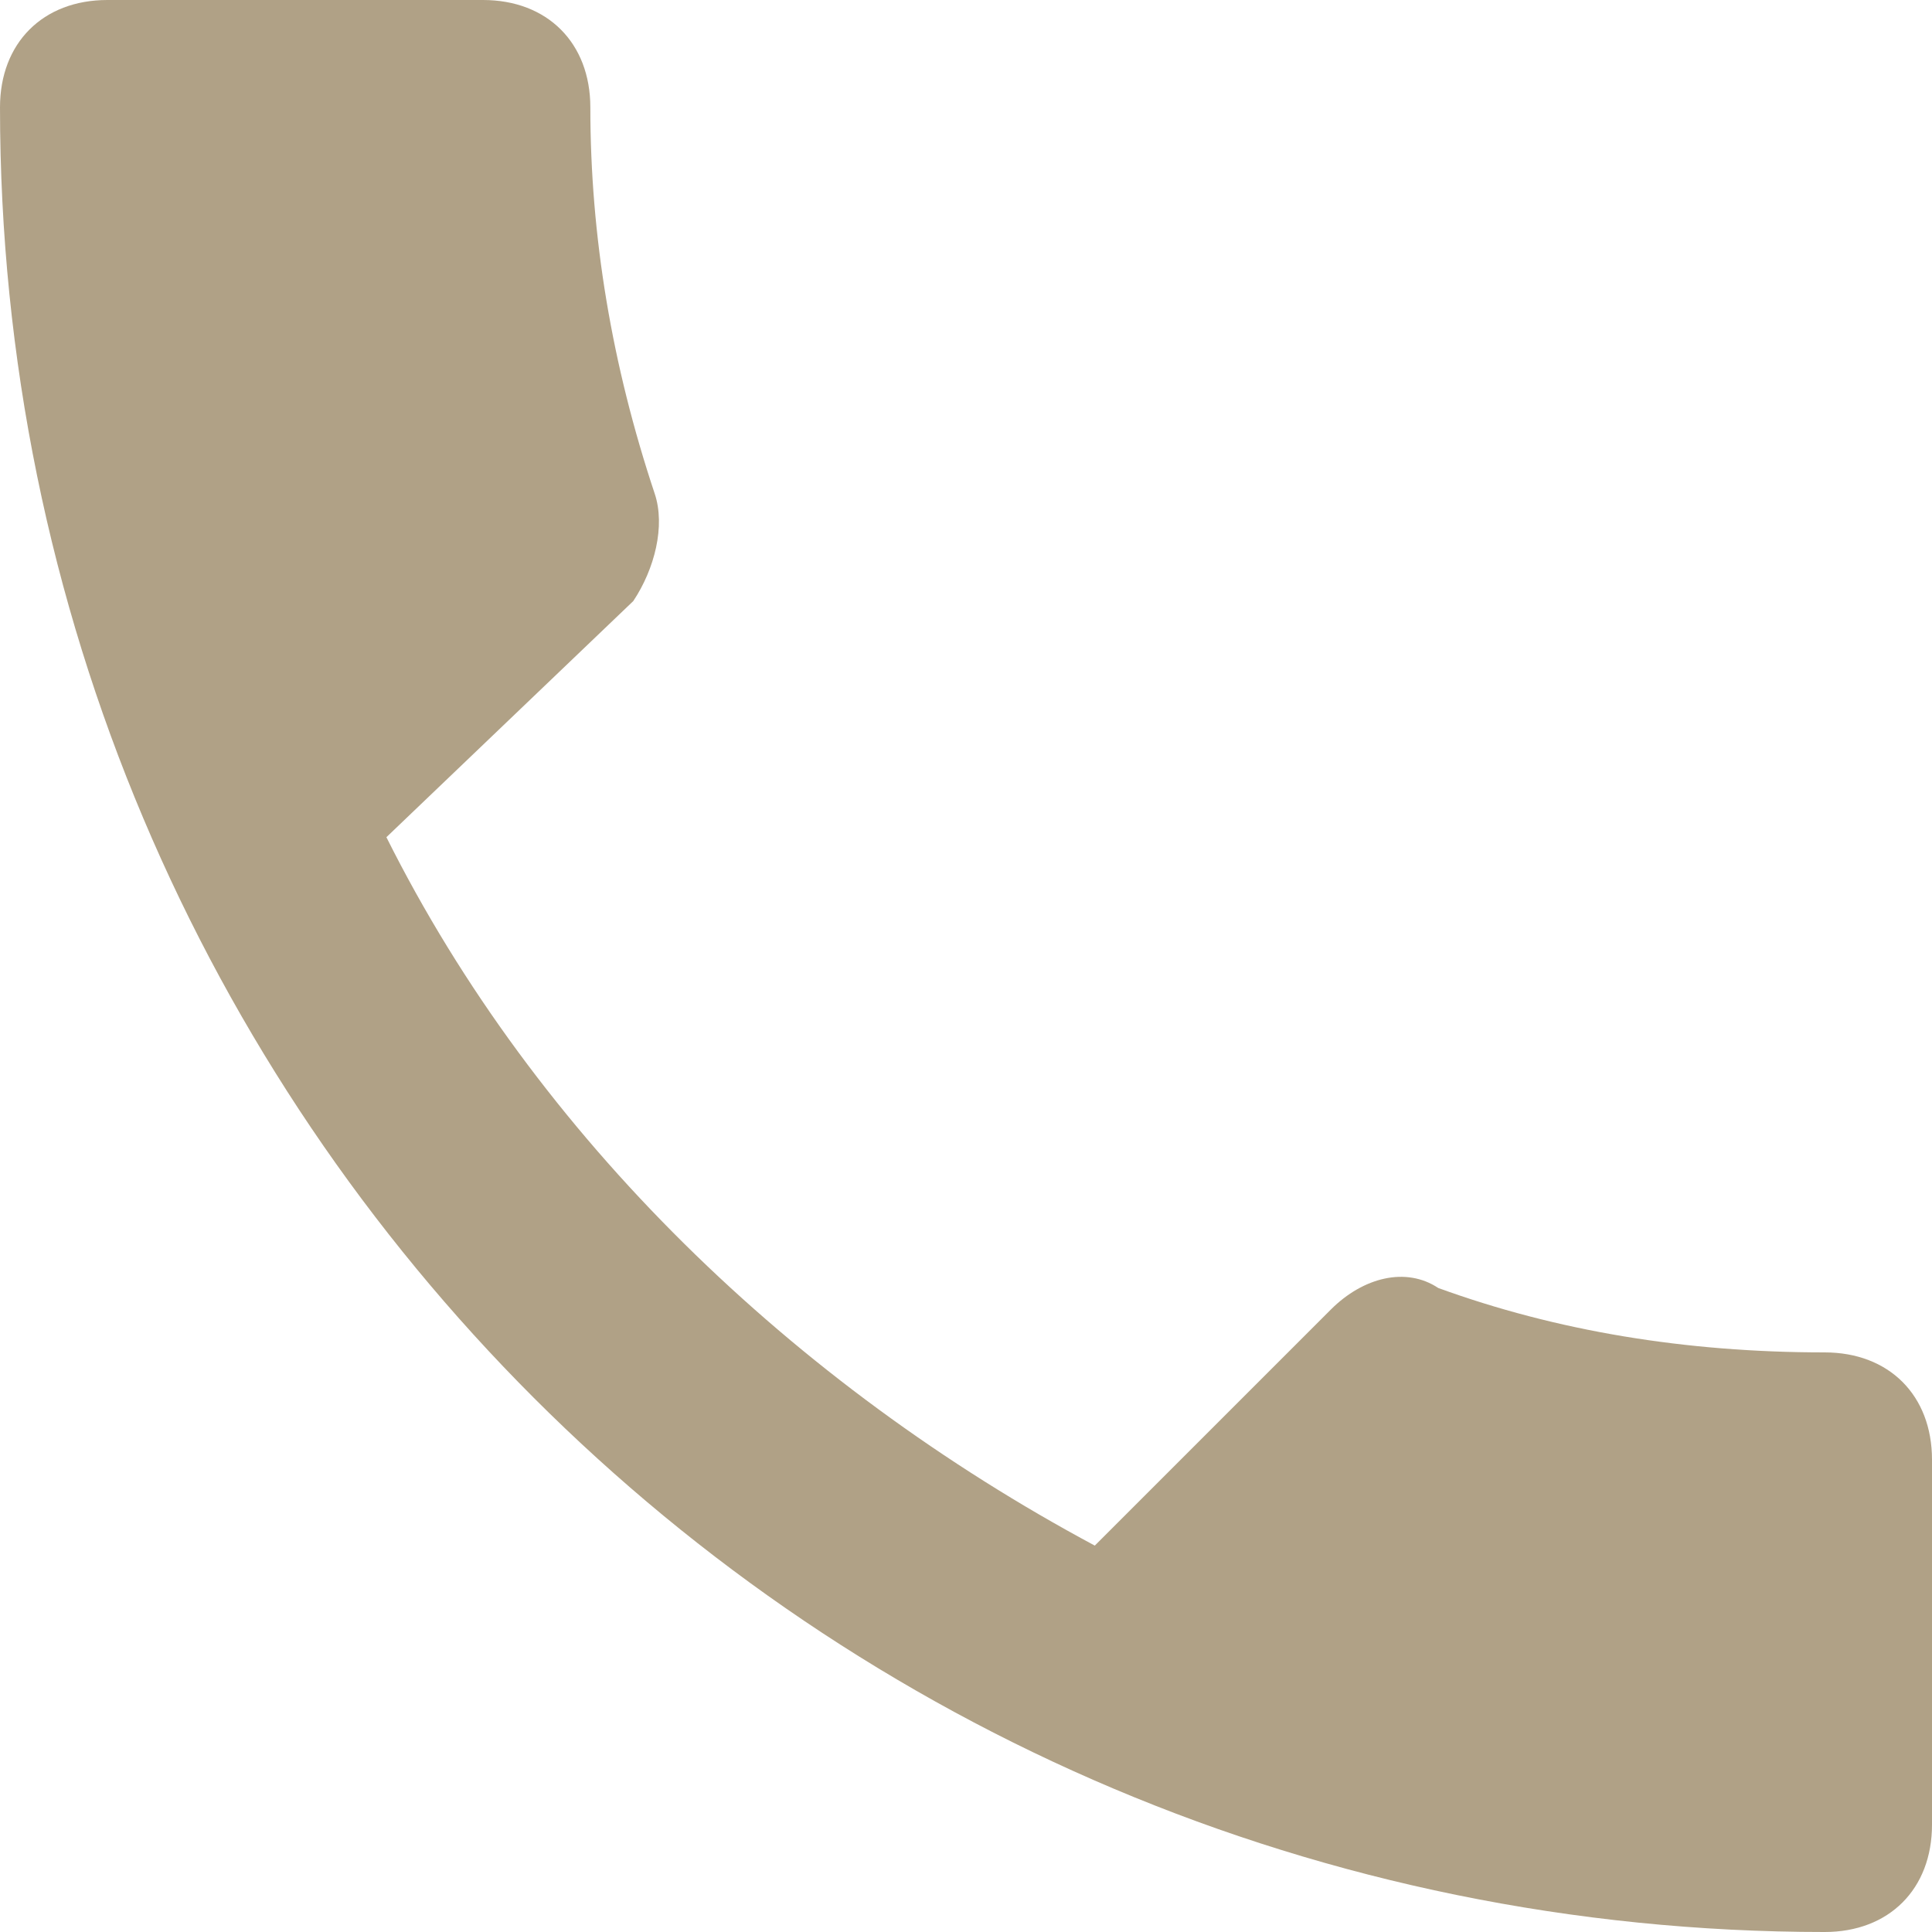<?xml version="1.0" encoding="UTF-8" standalone="no"?><!DOCTYPE svg PUBLIC "-//W3C//DTD SVG 1.1//EN" "http://www.w3.org/Graphics/SVG/1.1/DTD/svg11.dtd"><svg width="100%" height="100%" viewBox="0 0 459 459" version="1.1" xmlns="http://www.w3.org/2000/svg" xmlns:xlink="http://www.w3.org/1999/xlink" xml:space="preserve" xmlns:serif="http://www.serif.com/" style="fill-rule:evenodd;clip-rule:evenodd;stroke-linejoin:round;stroke-miterlimit:2;"><g><g id="call"><path d="M91.8,198.9c35.7,71.4 96.9,130.05 168.3,168.3l56.1,-56.1c7.649,-7.649 17.85,-10.199 25.5,-5.1c28.05,10.2 58.649,15.3 91.8,15.3c15.3,0 25.5,10.2 25.5,25.5l-0,86.7c-0,15.3 -10.2,25.5 -25.5,25.5c-239.7,0 -433.5,-193.8 -433.5,-433.5c-0,-15.3 10.2,-25.5 25.5,-25.5l89.25,0c15.3,0 25.5,10.2 25.5,25.5c-0,30.6 5.1,61.2 15.3,91.8c2.55,7.65 -0,17.85 -5.1,25.5l-58.65,56.1Z" style="fill:#b0a186;fill-rule:nonzero;"/></g></g></svg>